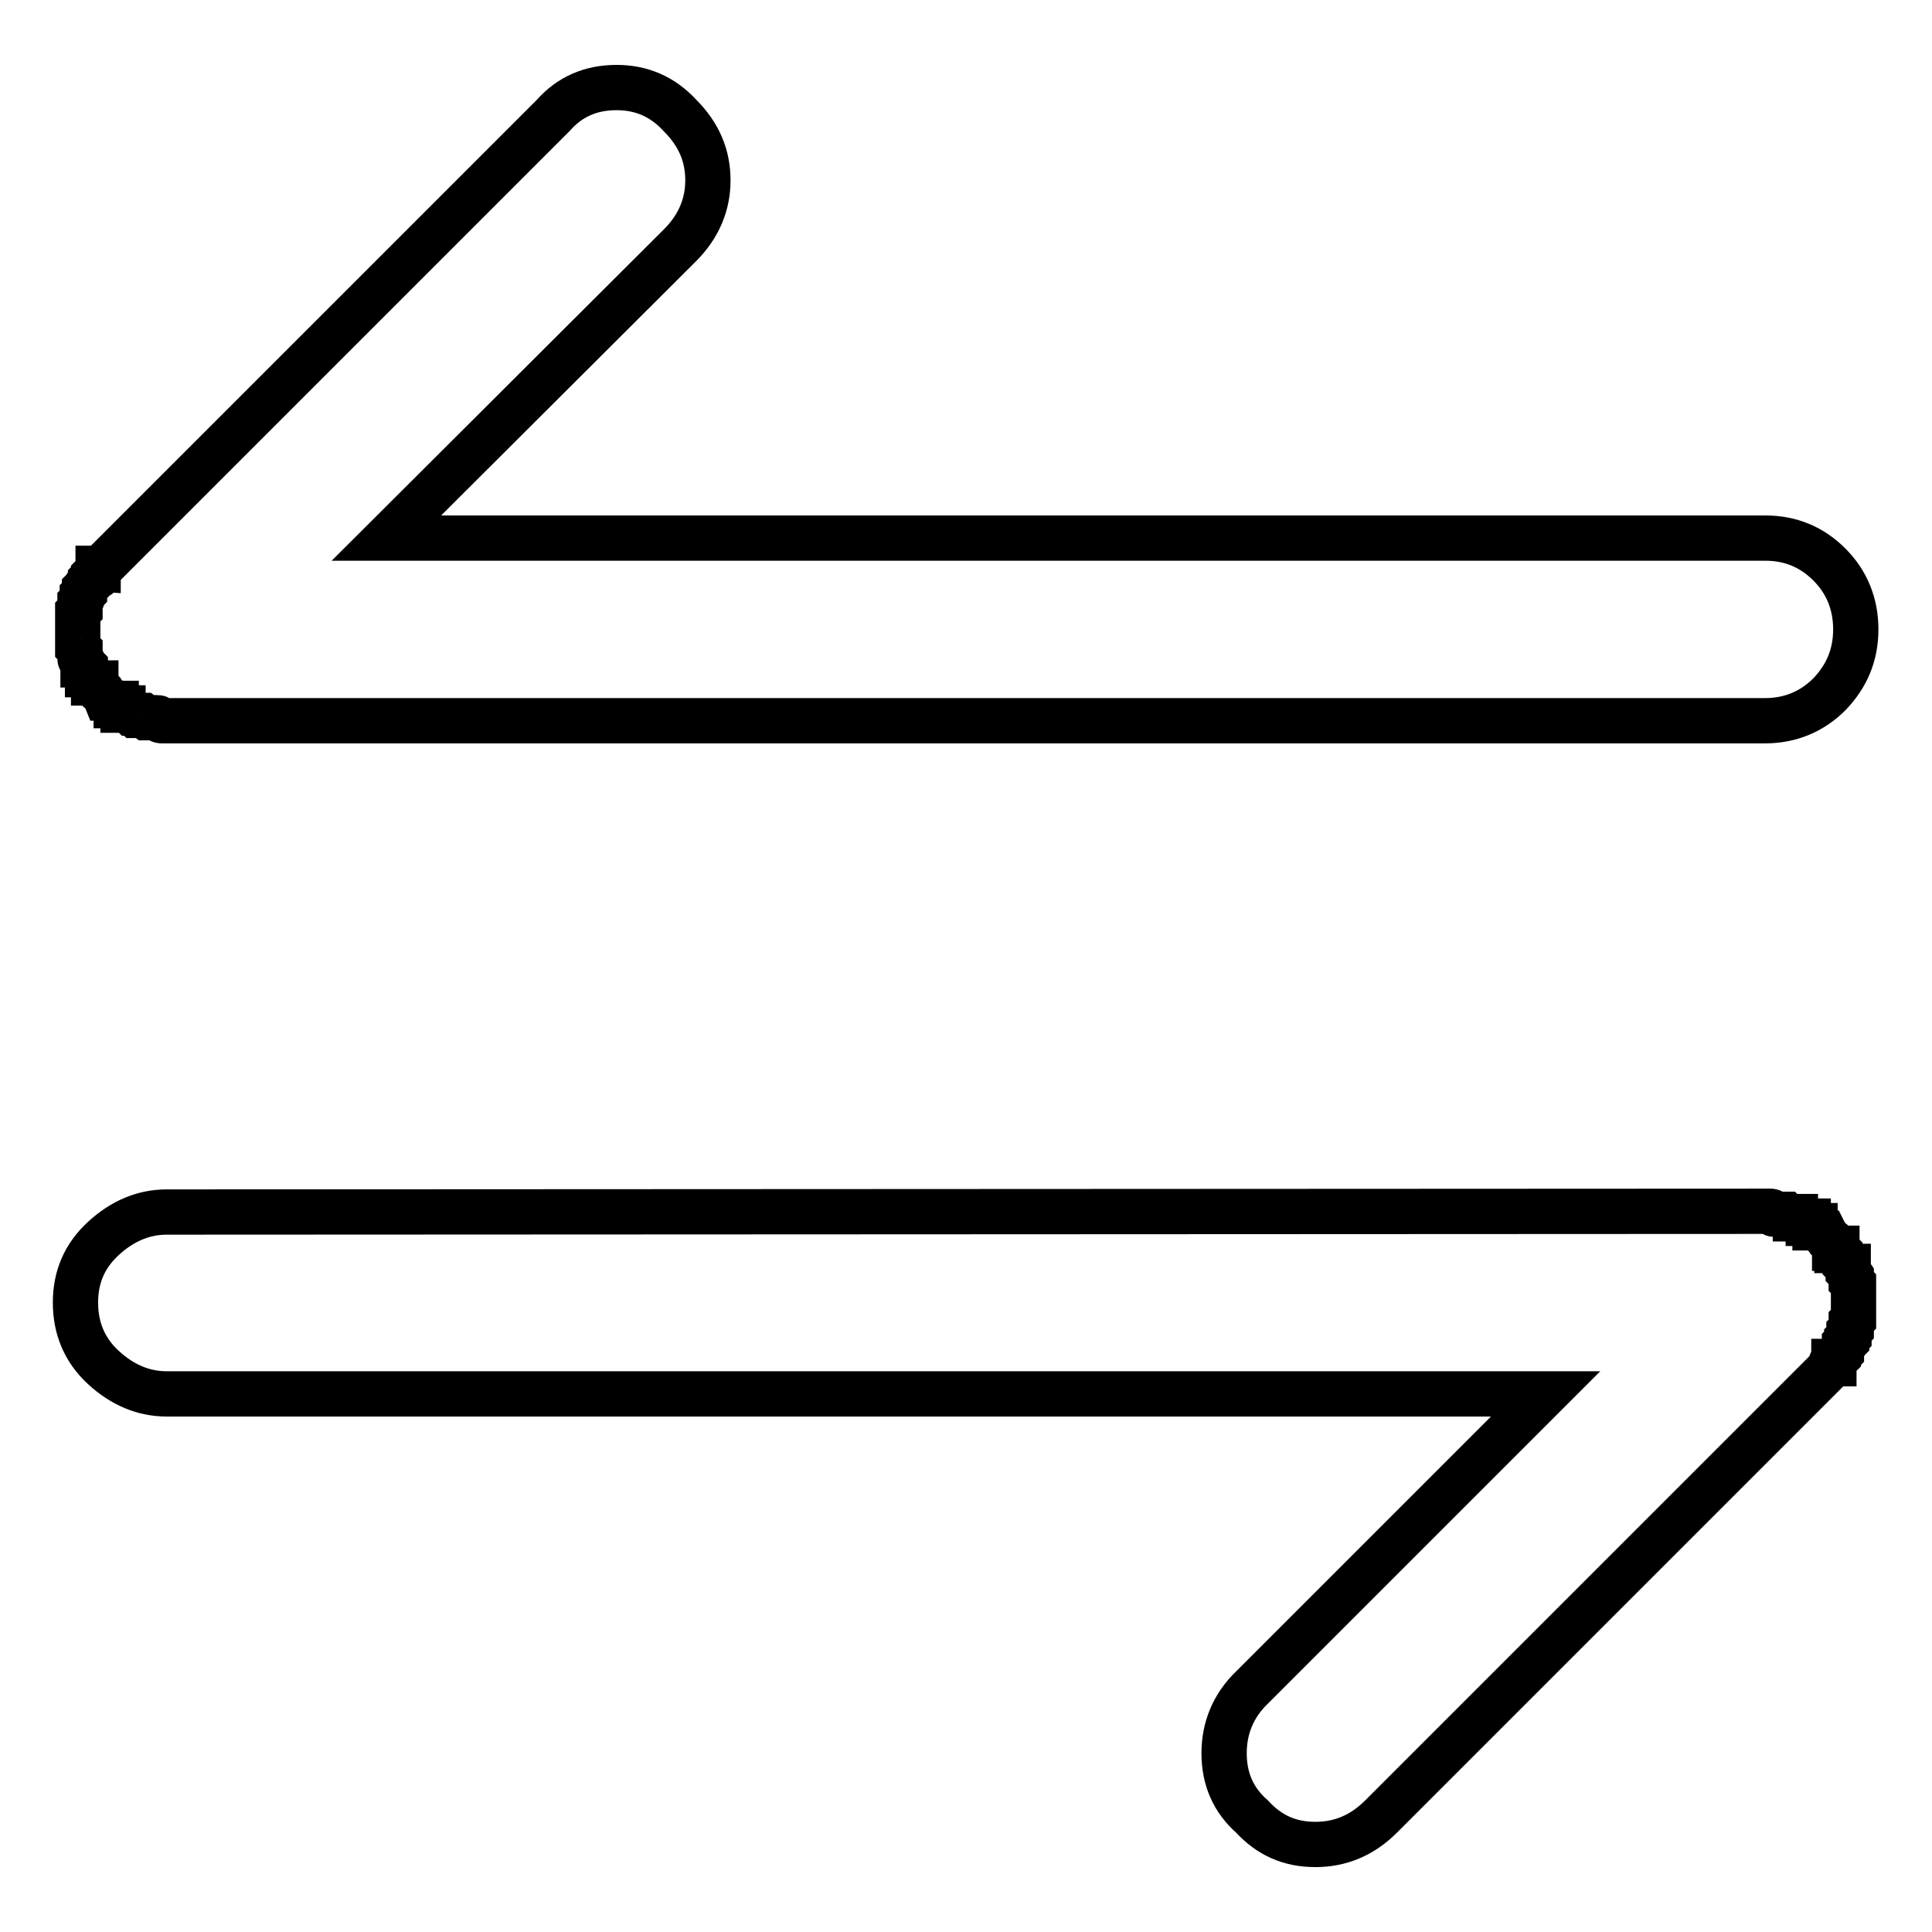 <?xml version="1.0" encoding="utf-8"?>
<!-- Svg Vector Icons : http://www.onlinewebfonts.com/icon -->
<!DOCTYPE svg PUBLIC "-//W3C//DTD SVG 1.1//EN" "http://www.w3.org/Graphics/SVG/1.1/DTD/svg11.dtd">
<svg version="1.1" xmlns="http://www.w3.org/2000/svg" xmlns:xlink="http://www.w3.org/1999/xlink" x="0px" y="0px" viewBox="0 0 256 256" enable-background="new 0 0 256 256" xml:space="preserve">
<g> <path stroke-width="6" fill-opacity="0" stroke="#000000"  d="M21.4,95.5c-0.2,0-0.3-0.1-0.3-0.2c0-0.1-0.1-0.2-0.2-0.2h-1.5L19,94.8h-1l-0.3-0.3h-0.3L17,94.1h-0.7v-0.3 H16l-0.3-0.3h-0.3v-0.3H15l-0.7-0.7H14c-0.2-0.5-0.4-0.8-0.7-1c-0.2,0-0.3-0.1-0.3-0.2v-0.2l-0.3-0.3v-0.3h-0.3v-0.3L12,89.8v-0.2 l-0.2-0.2h-0.2v-0.3l-0.3-0.3v-0.5l-0.2-0.2H11v-0.3c0-0.2-0.1-0.3-0.2-0.3c-0.1,0-0.2-0.1-0.2-0.2v-1.2l-0.3-0.3v-4.7l0.3-0.3v-1 c0.2-0.2,0.3-0.4,0.3-0.5v-0.5l0.3-0.3V78l0.3-0.3v-0.2l0.2-0.3L12,77v-0.2l0.2-0.2l0.2-0.2v-0.2l0.3-0.3c0-0.2,0.1-0.3,0.3-0.3 v-0.3h0.3l60-60c2.2-2.5,5-3.7,8.4-3.7c3.3,0,6.1,1.2,8.4,3.7c2.5,2.5,3.7,5.3,3.7,8.6c0,3.2-1.2,6.1-3.7,8.6L51.2,71.3h182.7 c3.4,0,6.2,1.2,8.5,3.5c2.3,2.3,3.5,5.2,3.5,8.6c0,3.4-1.2,6.2-3.5,8.6c-2.3,2.3-5.2,3.5-8.5,3.5L21.4,95.5L21.4,95.5z  M234.6,160.5c0.2,0,0.3,0.1,0.3,0.2s0.1,0.2,0.2,0.2h1.5l0.3,0.3h1v0.3h0.7l0.3,0.3h0.7v0.3h0.3l0.3,0.3h0.3v0.3h0.3l0.7,0.7h0.3 c0.2,0.4,0.4,0.8,0.7,1c0.2,0,0.3,0.1,0.3,0.2v0.2l0.3,0.3v0.3h0.3v0.3h0.2l0.2,0.2v0.3l0.2,0.2l0.2,0.2v0.2l0.3,0.3v0.5l0.2,0.2 h0.2v0.7l0.2,0.2l0.2,0.3v0.8l0.3,0.3v4.7l-0.3,0.3v1l-0.3,0.3v0.7l-0.3,0.3v0.3l-0.3,0.3v0.2l-0.2,0.3L244,179v0.2l-0.2,0.2 l-0.2,0.2v0.2l-0.3,0.3c0,0.2-0.1,0.3-0.2,0.3H243v0.3h-0.3l-0.2,0.2l-0.2,0.5L183,240.7c-2.5,2.5-5.4,3.7-8.7,3.7 c-3.4,0-6.1-1.2-8.4-3.7c-2.5-2.2-3.7-5-3.7-8.4c0-3.3,1.2-6.3,3.7-8.7l38.9-38.9H22.1c-3.1,0-5.9-1.2-8.4-3.5 c-2.5-2.3-3.7-5.2-3.7-8.6c0-3.4,1.2-6.2,3.7-8.5c2.5-2.3,5.3-3.5,8.4-3.5L234.6,160.5L234.6,160.5z"/></g>
</svg>